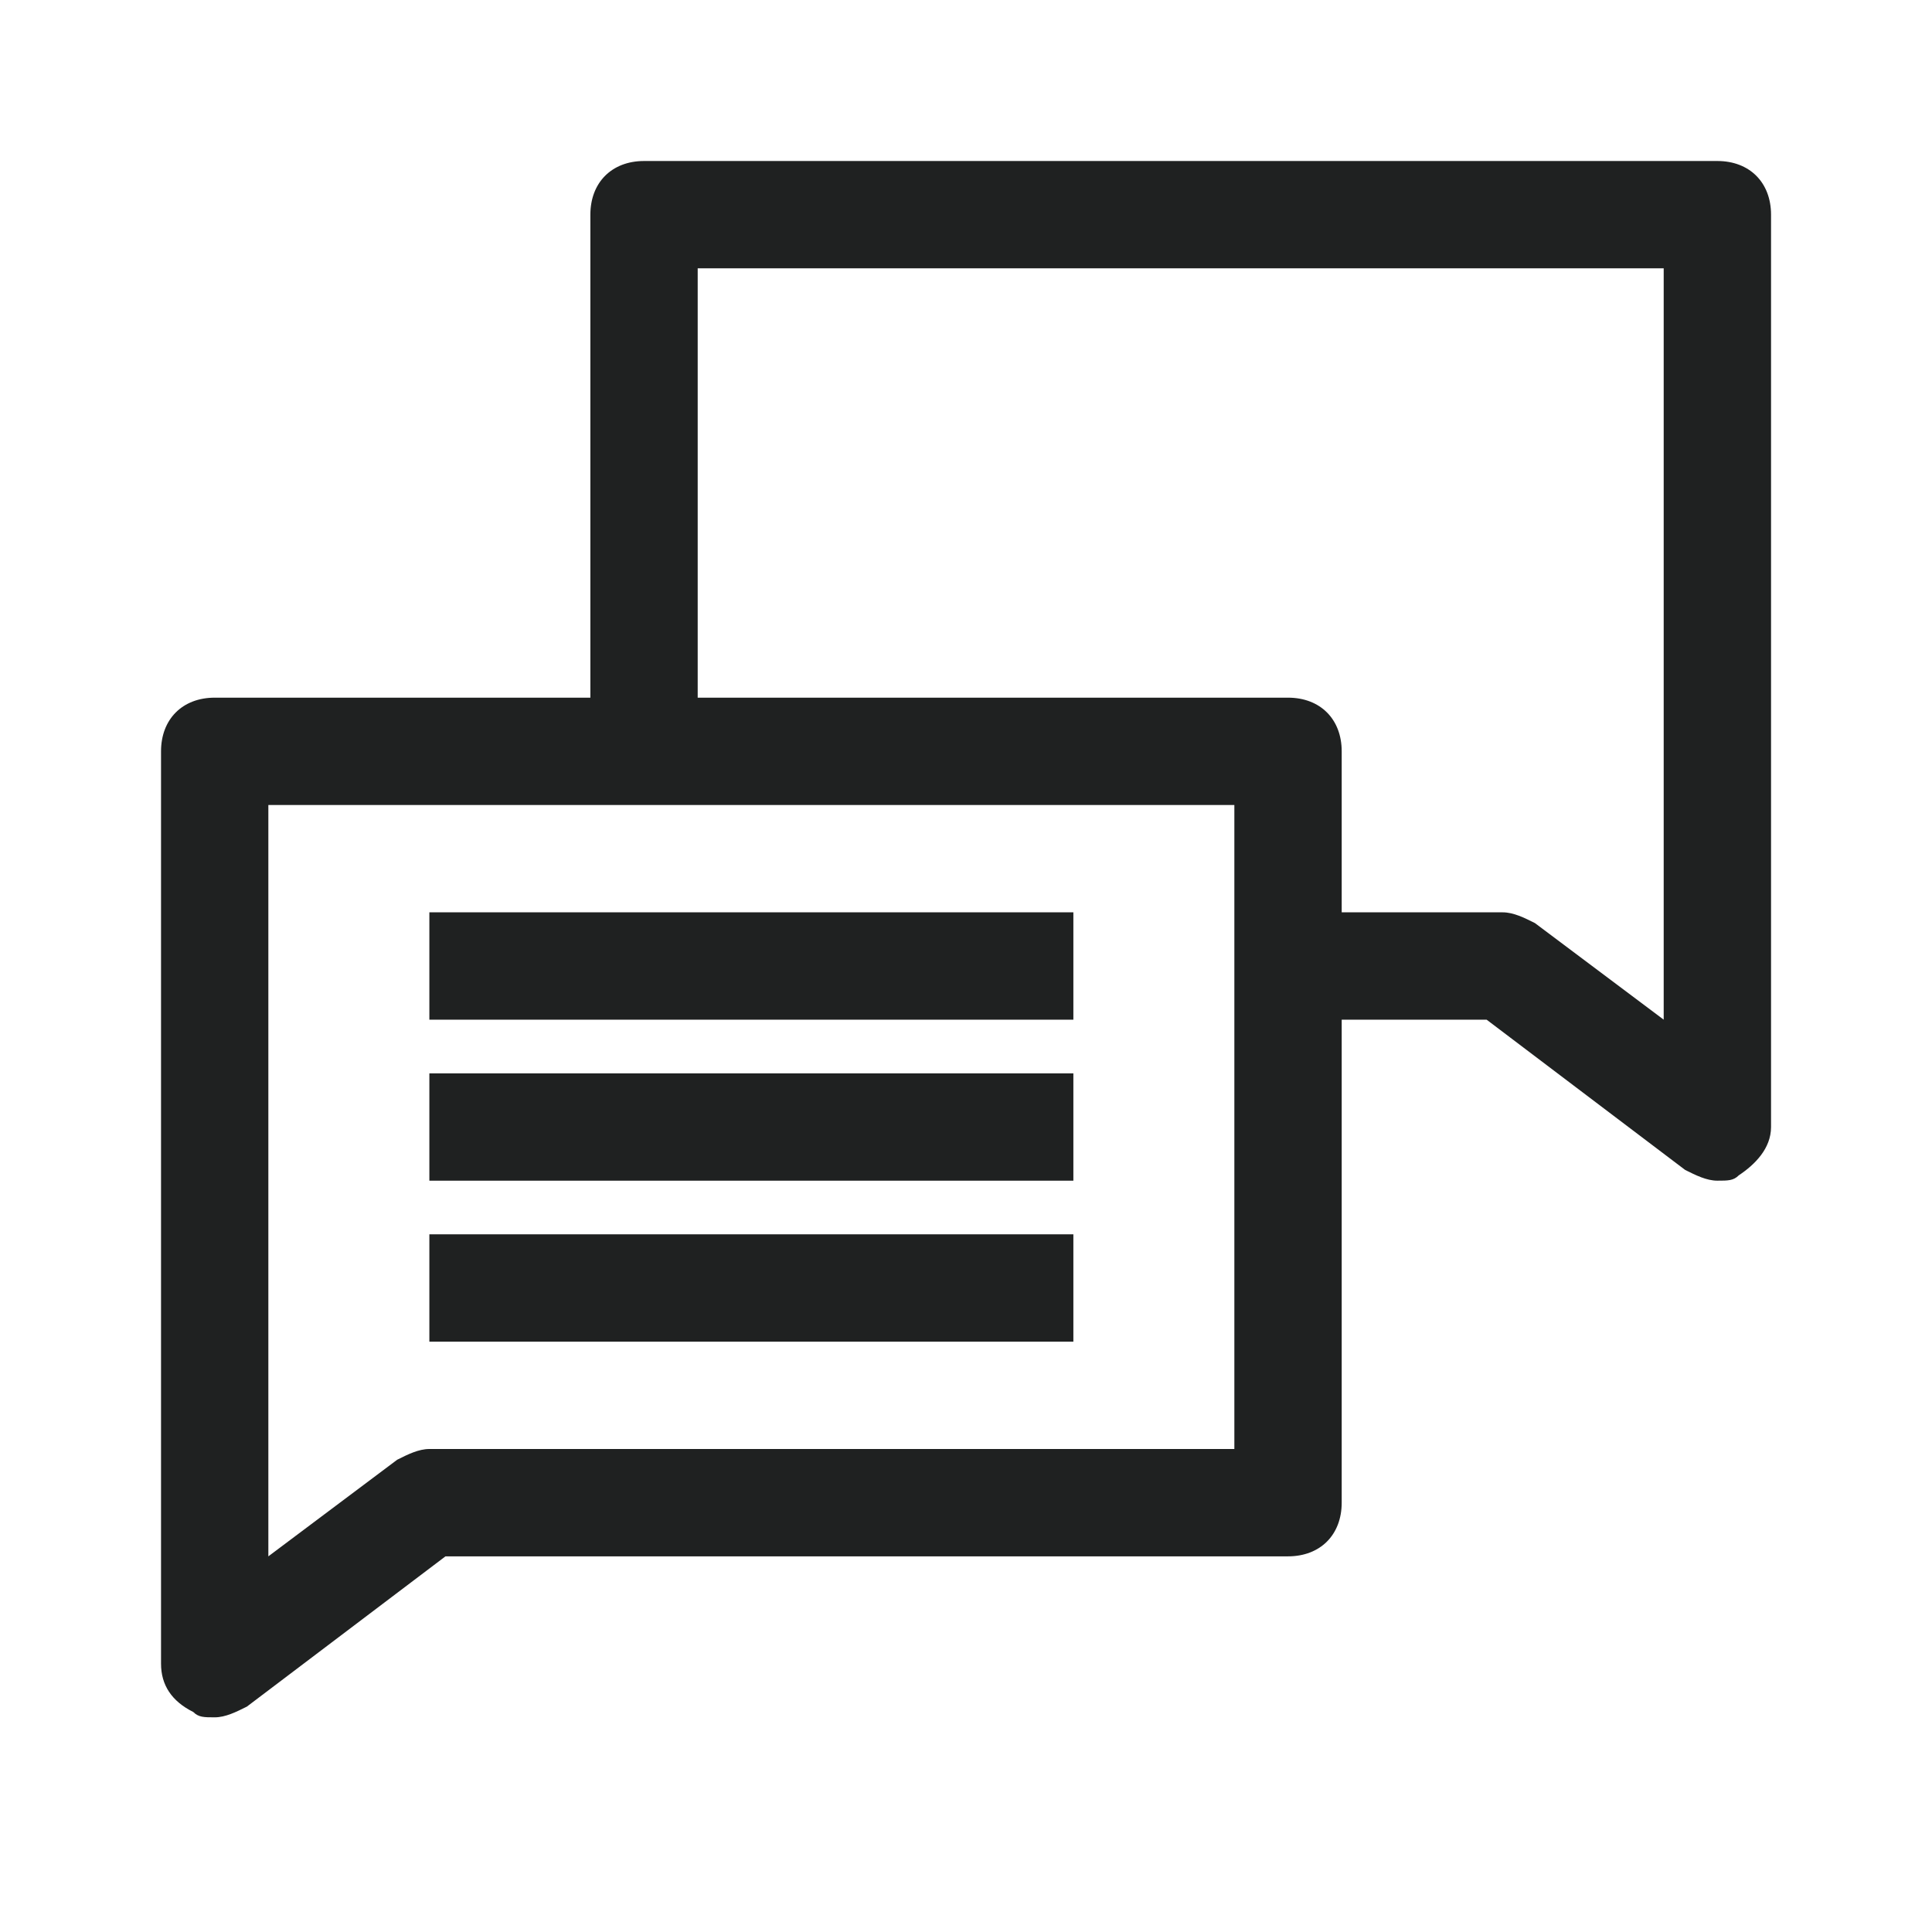 <svg width="80" height="80" viewBox="0 0 80 80" fill="none" xmlns="http://www.w3.org/2000/svg">
<g clip-path="url(#clip0_223_70727)">
<path d="M71.112 6.667H26.668C25.335 6.667 24.446 7.556 24.446 8.889V28.889H8.89C7.557 28.889 6.668 29.778 6.668 31.111V68.889C6.668 69.778 7.112 70.445 8.001 70.889C8.224 71.111 8.446 71.111 8.89 71.111C9.335 71.111 9.779 70.889 10.223 70.667L18.446 64.445H53.335C54.668 64.445 55.557 63.556 55.557 62.222V42.222H61.557L69.779 48.445C70.224 48.667 70.668 48.889 71.112 48.889C71.557 48.889 71.779 48.889 72.001 48.667C72.668 48.222 73.335 47.556 73.335 46.667V8.889C73.335 7.556 72.446 6.667 71.112 6.667ZM51.112 60H17.779C17.335 60 16.89 60.222 16.446 60.445L11.112 64.445V33.334H51.112V60ZM68.89 42.222L63.557 38.222C63.112 38 62.668 37.778 62.224 37.778H55.557V31.111C55.557 29.778 54.668 28.889 53.335 28.889H28.89V11.111H68.89V42.222ZM44.446 55.556H17.779V51.111H44.446V55.556ZM44.446 48.889H17.779V44.445H44.446V48.889ZM44.446 42.222H17.779V37.778H44.446V42.222Z" fill="#1F2121"/>
</g>
<defs>
<clipPath id="clip0_223_70727">
<rect width="66.667" height="64.444" fill="white" transform="translate(6.668 6.667)"/>
</clipPath>
</defs>
</svg>
